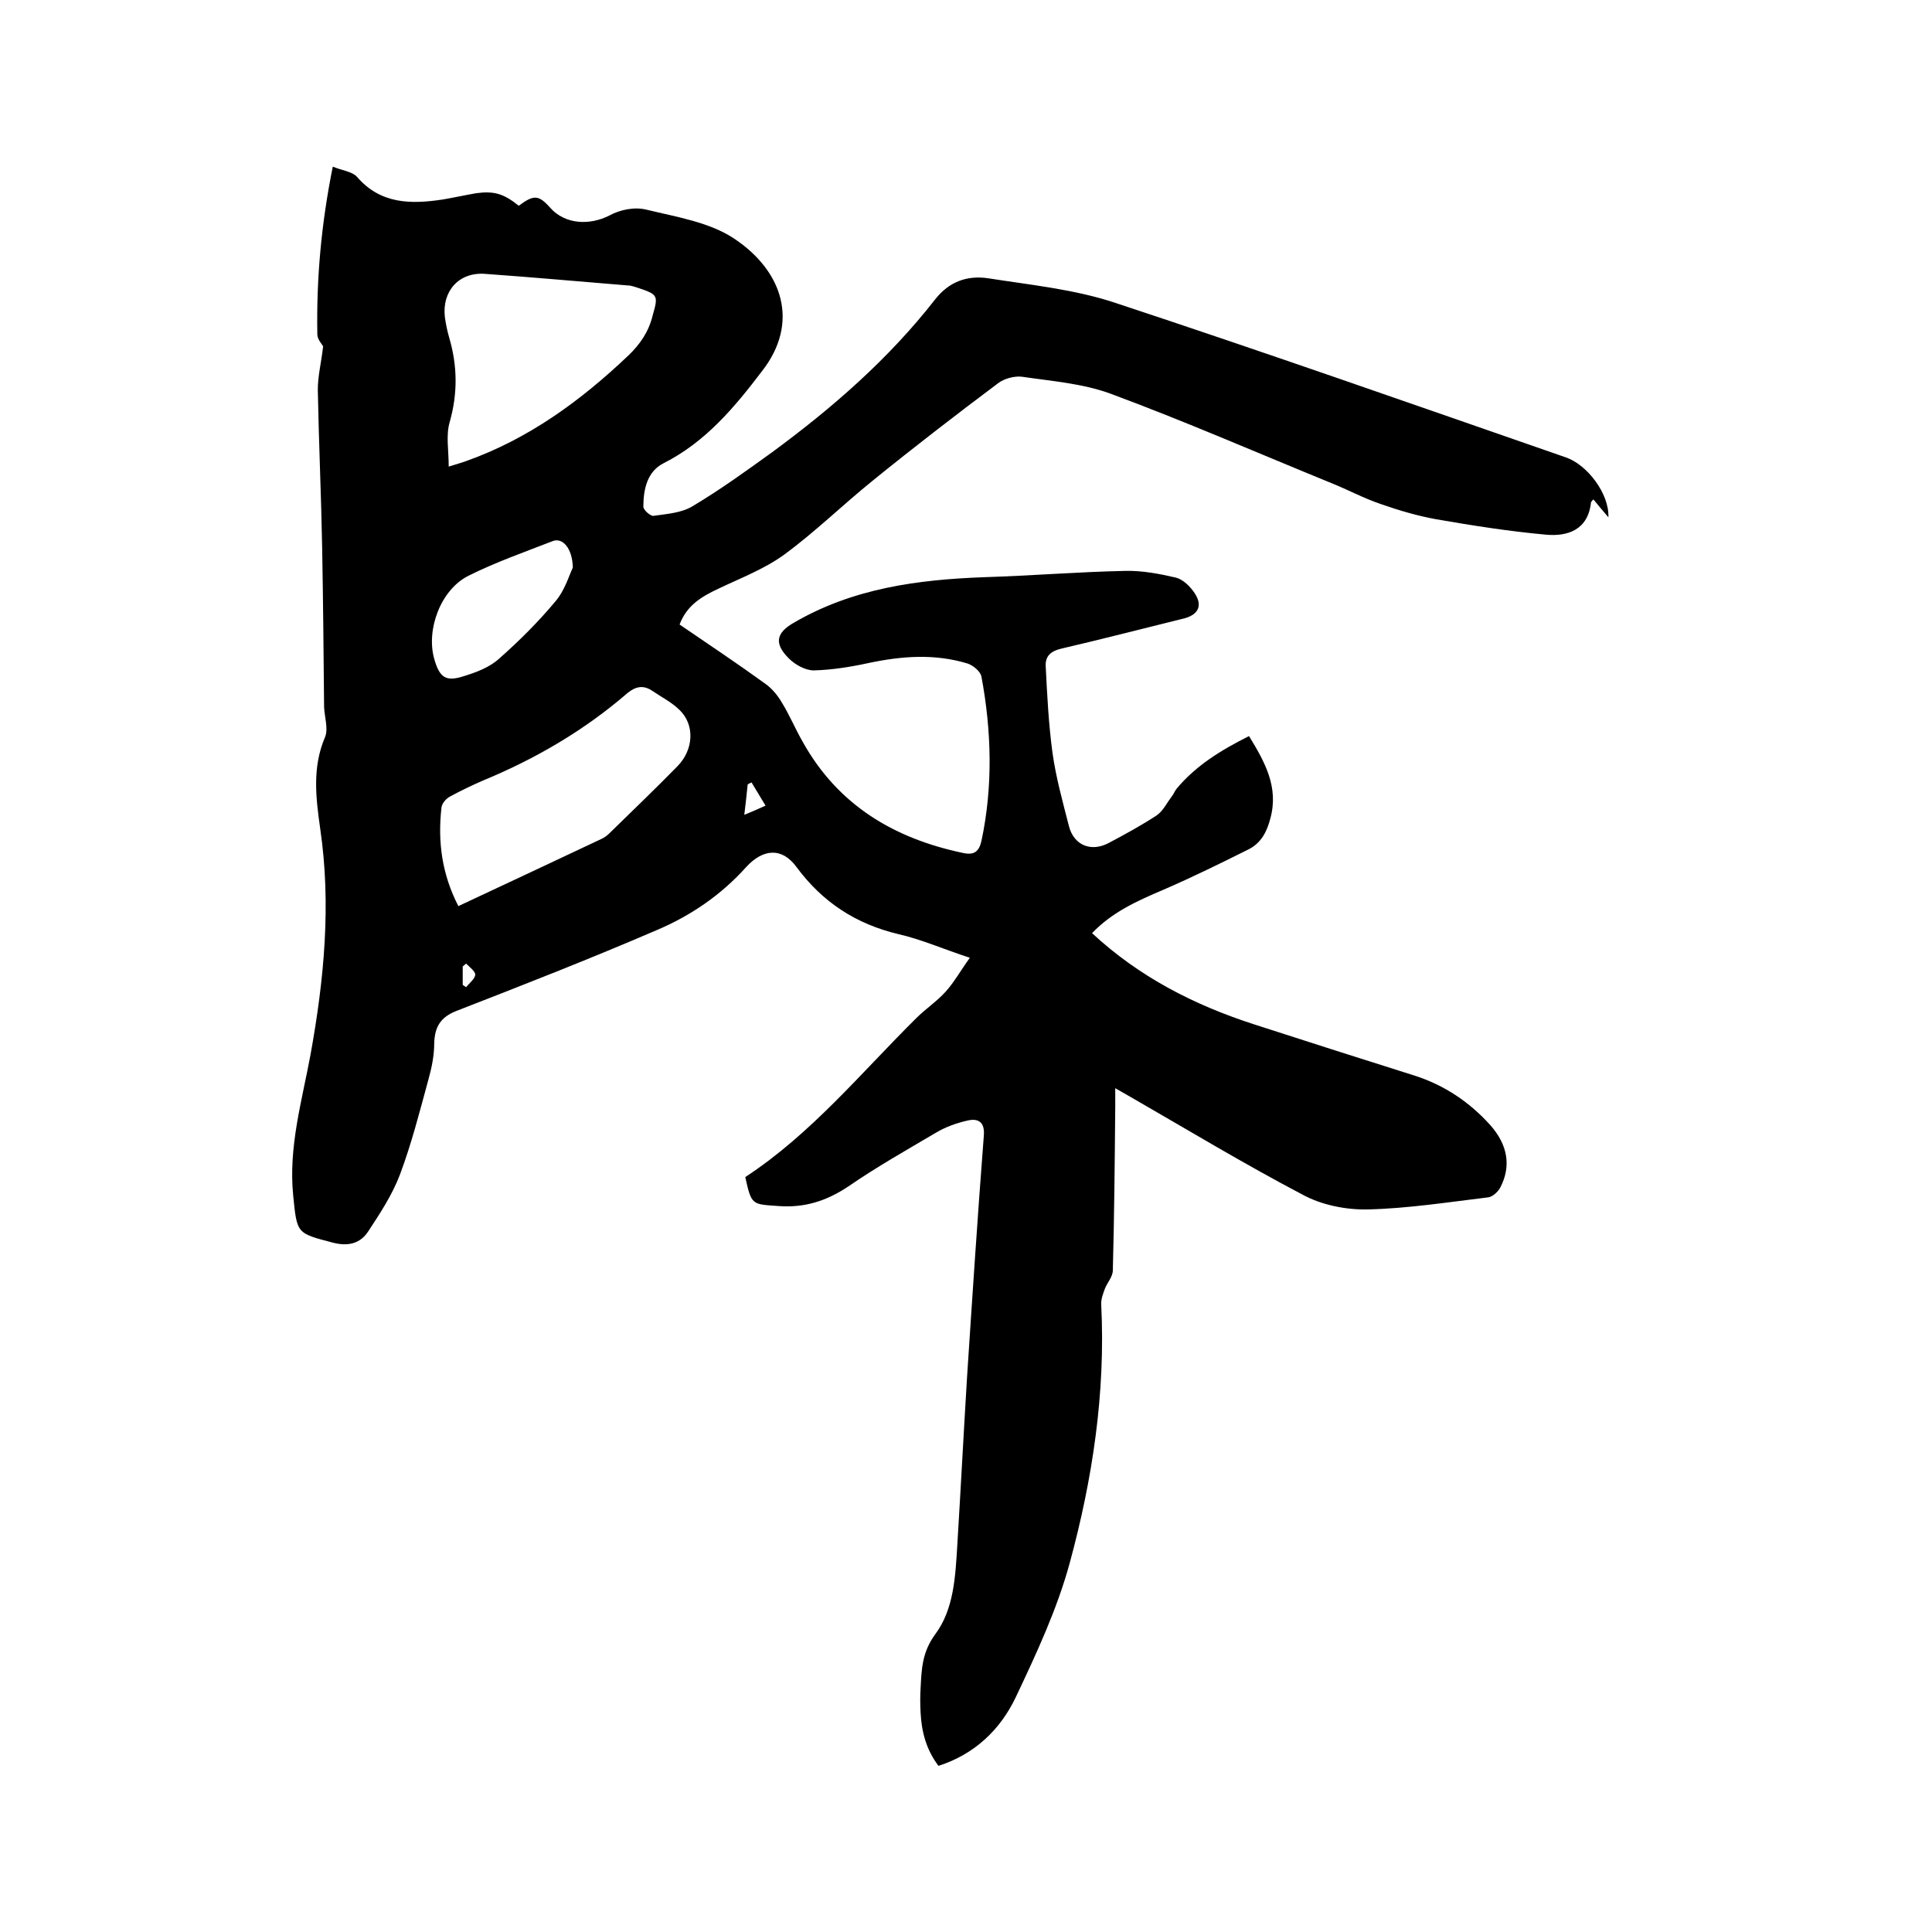 <svg enable-background="new 0 0 400 400" viewBox="0 0 400 400" xmlns="http://www.w3.org/2000/svg"><path d="m66.9 71.7c-.2-.4-1.2-1.4-1.2-2.5-.2-11.5.8-22.8 3.2-34.7 1.9.8 4 1 5 2.1 4.9 5.7 11.2 5.7 17.8 4.7 2.3-.4 4.6-.9 6.9-1.3 3.7-.5 5.7.1 8.8 2.6 3.1-2.3 4.1-2.3 6.5.4 3.1 3.5 8.2 3.7 12.3 1.6 2.2-1.2 5.2-1.8 7.6-1.2 6.2 1.5 13.1 2.6 18.2 6 10.2 6.8 13.5 17.5 5.8 27.4-5.7 7.5-11.7 14.7-20.4 19.1-3.4 1.7-4.2 5.4-4.2 9 0 .7 1.5 2 2.1 1.9 2.8-.4 5.8-.6 8.1-2 5.7-3.4 11.1-7.3 16.5-11.2 12.5-9.2 24.1-19.3 33.7-31.6 2.9-3.7 6.6-5 10.9-4.4 8.9 1.4 18 2.3 26.4 5.1 31.2 10.3 62.2 21.2 93.3 32 4.4 1.5 9 7.5 8.8 12.4-1.3-1.5-2.1-2.5-3.1-3.7-.2.2-.4.4-.5.6-.6 5.7-4.8 7.1-9.3 6.7-7.7-.7-15.3-1.9-22.8-3.2-3.8-.7-7.6-1.8-11.3-3.1-3.6-1.2-6.9-3-10.4-4.4-15.2-6.2-30.3-12.8-45.7-18.5-5.7-2.1-12.2-2.6-18.3-3.5-1.6-.2-3.7.4-4.9 1.3-8.8 6.6-17.5 13.3-26 20.2-6.2 5-11.9 10.6-18.3 15.3-4.1 3-9.1 4.9-13.7 7.1-3.4 1.6-6.5 3.4-8 7.4 6 4.1 12 8.1 17.8 12.3 1.4 1 2.6 2.5 3.4 3.9 1.6 2.6 2.8 5.5 4.3 8.1 7.3 13.1 18.9 20 33.2 23 2.3.5 3.3-.3 3.8-2.5 2.4-11.3 2.1-22.7 0-34-.2-1.1-1.7-2.3-2.8-2.7-6.8-2.1-13.7-1.6-20.7-.1-3.7.8-7.5 1.4-11.2 1.5-1.8 0-3.9-1.2-5.2-2.5-3.1-3.1-2.6-5.3 1.1-7.4 12.2-7.1 25.6-8.9 39.4-9.4 9.7-.3 19.4-1.1 29.1-1.3 3.5-.1 7.2.6 10.6 1.4 1.5.4 3 1.9 3.9 3.3 1.6 2.5.7 4.3-2.1 5.1-8.5 2.1-17 4.3-25.6 6.3-2.1.5-3.3 1.5-3.2 3.6.3 6 .6 12 1.4 17.9.7 5.1 2.1 10.1 3.4 15.2 1 4 4.6 5.5 8.3 3.5 3.4-1.8 6.7-3.6 9.9-5.7 1.3-.9 2.1-2.6 3.1-3.9.4-.5.6-1.1 1-1.6 4-4.8 9.2-8 15-10.9 3.3 5.4 6.2 10.6 4.4 17.1-.7 2.7-1.9 5-4.4 6.3-5.8 2.9-11.7 5.8-17.7 8.4-5.4 2.3-10.6 4.6-14.8 9 9.8 9.1 21.2 14.9 33.6 18.9 11.1 3.6 22.1 7.1 33.2 10.6 6.2 2 11.4 5.5 15.7 10.3 3.6 4.1 4.3 8.5 2 12.9-.5.9-1.6 1.9-2.5 2-8.3 1-16.6 2.3-24.9 2.5-4.5.1-9.5-.9-13.4-3-12.2-6.4-24.1-13.6-36.1-20.5-.7-.4-1.4-.8-2.8-1.6v3.7c-.1 11.3-.2 22.6-.5 34 0 1.3-1.1 2.5-1.6 3.7-.4 1.1-.9 2.3-.8 3.5.9 18.2-1.8 36-6.5 53.3-2.6 9.6-6.9 18.8-11.2 27.9-3.2 6.7-8.5 11.8-16 14.2-2.5-3.3-3.5-7-3.7-11-.1-1.7-.1-3.4 0-5.1.2-3.9.3-7.4 3-11.1 3.9-5.2 4.2-12 4.6-18.5.7-11.5 1.3-23 2-34.5 1.1-16.8 2.2-33.6 3.5-50.4.2-2.8-1.3-3.5-3.4-3-2.2.5-4.5 1.3-6.5 2.5-6.1 3.6-12.3 7.1-18.1 11.1-4.5 3-9 4.5-14.5 4.1s-5.6-.1-6.9-6c13.6-8.9 23.9-21.5 35.4-32.9 1.9-1.9 4.3-3.5 6.1-5.5s3.1-4.4 5-7c-5.5-1.8-10-3.8-14.8-4.9-8.8-2.1-15.7-6.6-21.1-13.9-3-4.1-6.9-3.8-10.4 0-5.2 5.8-11.5 10.1-18.6 13.1-13.7 5.9-27.5 11.3-41.4 16.7-3.3 1.3-4.5 3.3-4.6 6.7 0 2.5-.5 5-1.2 7.5-1.8 6.6-3.5 13.3-5.9 19.7-1.6 4.2-4.1 8-6.6 11.8-1.6 2.4-4 3.1-7.2 2.3-7.6-2-7.5-1.8-8.3-9.8-1-10 1.8-19.5 3.6-29.2 2.8-15.5 4.3-31 2-46.7-.9-6.4-1.7-12.7 1-19 .7-1.7-.1-4.1-.2-6.2-.1-11-.2-22-.4-33-.2-10.9-.7-21.8-.9-32.7 0-2.9.7-5.5 1.1-9zm26 24.9c1.7-.5 2.6-.8 3.5-1.1 13-4.6 23.8-12.5 33.7-21.9 2.4-2.3 4.2-4.9 5-8.2 1.2-4.2 1.2-4.4-3-5.8-.7-.2-1.4-.5-2.1-.5-9.9-.8-19.7-1.7-29.6-2.4-5.4-.4-8.9 3.6-8.3 8.9.2 1.5.5 2.9.9 4.3 1.7 5.8 1.8 11.5.1 17.5-.8 2.7-.2 5.8-.2 9.2zm2 91c10.1-4.7 19.8-9.3 29.6-13.9.7-.3 1.3-.8 1.8-1.3 4.7-4.6 9.4-9.1 14-13.8 3.3-3.4 3.6-8.5.4-11.6-1.6-1.6-3.8-2.7-5.7-4-1.8-1.2-3.4-.9-5.1.5-8.9 7.7-19 13.6-29.9 18.1-2.3 1-4.6 2.1-6.8 3.3-.8.4-1.7 1.4-1.8 2.3-.8 7.1.1 13.8 3.5 20.4zm23.7-70.1c-.1-4-2.1-6.2-4.1-5.5-5.9 2.3-11.9 4.4-17.5 7.2-5.8 2.9-8.8 11.2-7.1 17.2 1.1 3.9 2.4 4.8 6.1 3.6 2.6-.8 5.3-1.8 7.3-3.6 4.2-3.7 8.2-7.7 11.7-11.9 1.9-2.2 2.8-5.3 3.6-7zm39.9 49.3c-1.1-1.8-2-3.3-2.9-4.8-.3.1-.6.3-.8.4-.2 1.9-.4 3.9-.7 6.3 1.5-.6 2.6-1.1 4.4-1.9zm-62.7 37.1c.2.2.5.3.7.5.7-.9 1.8-1.7 1.9-2.6 0-.7-1.2-1.6-1.9-2.3-.2.2-.5.4-.7.6z"/></svg>